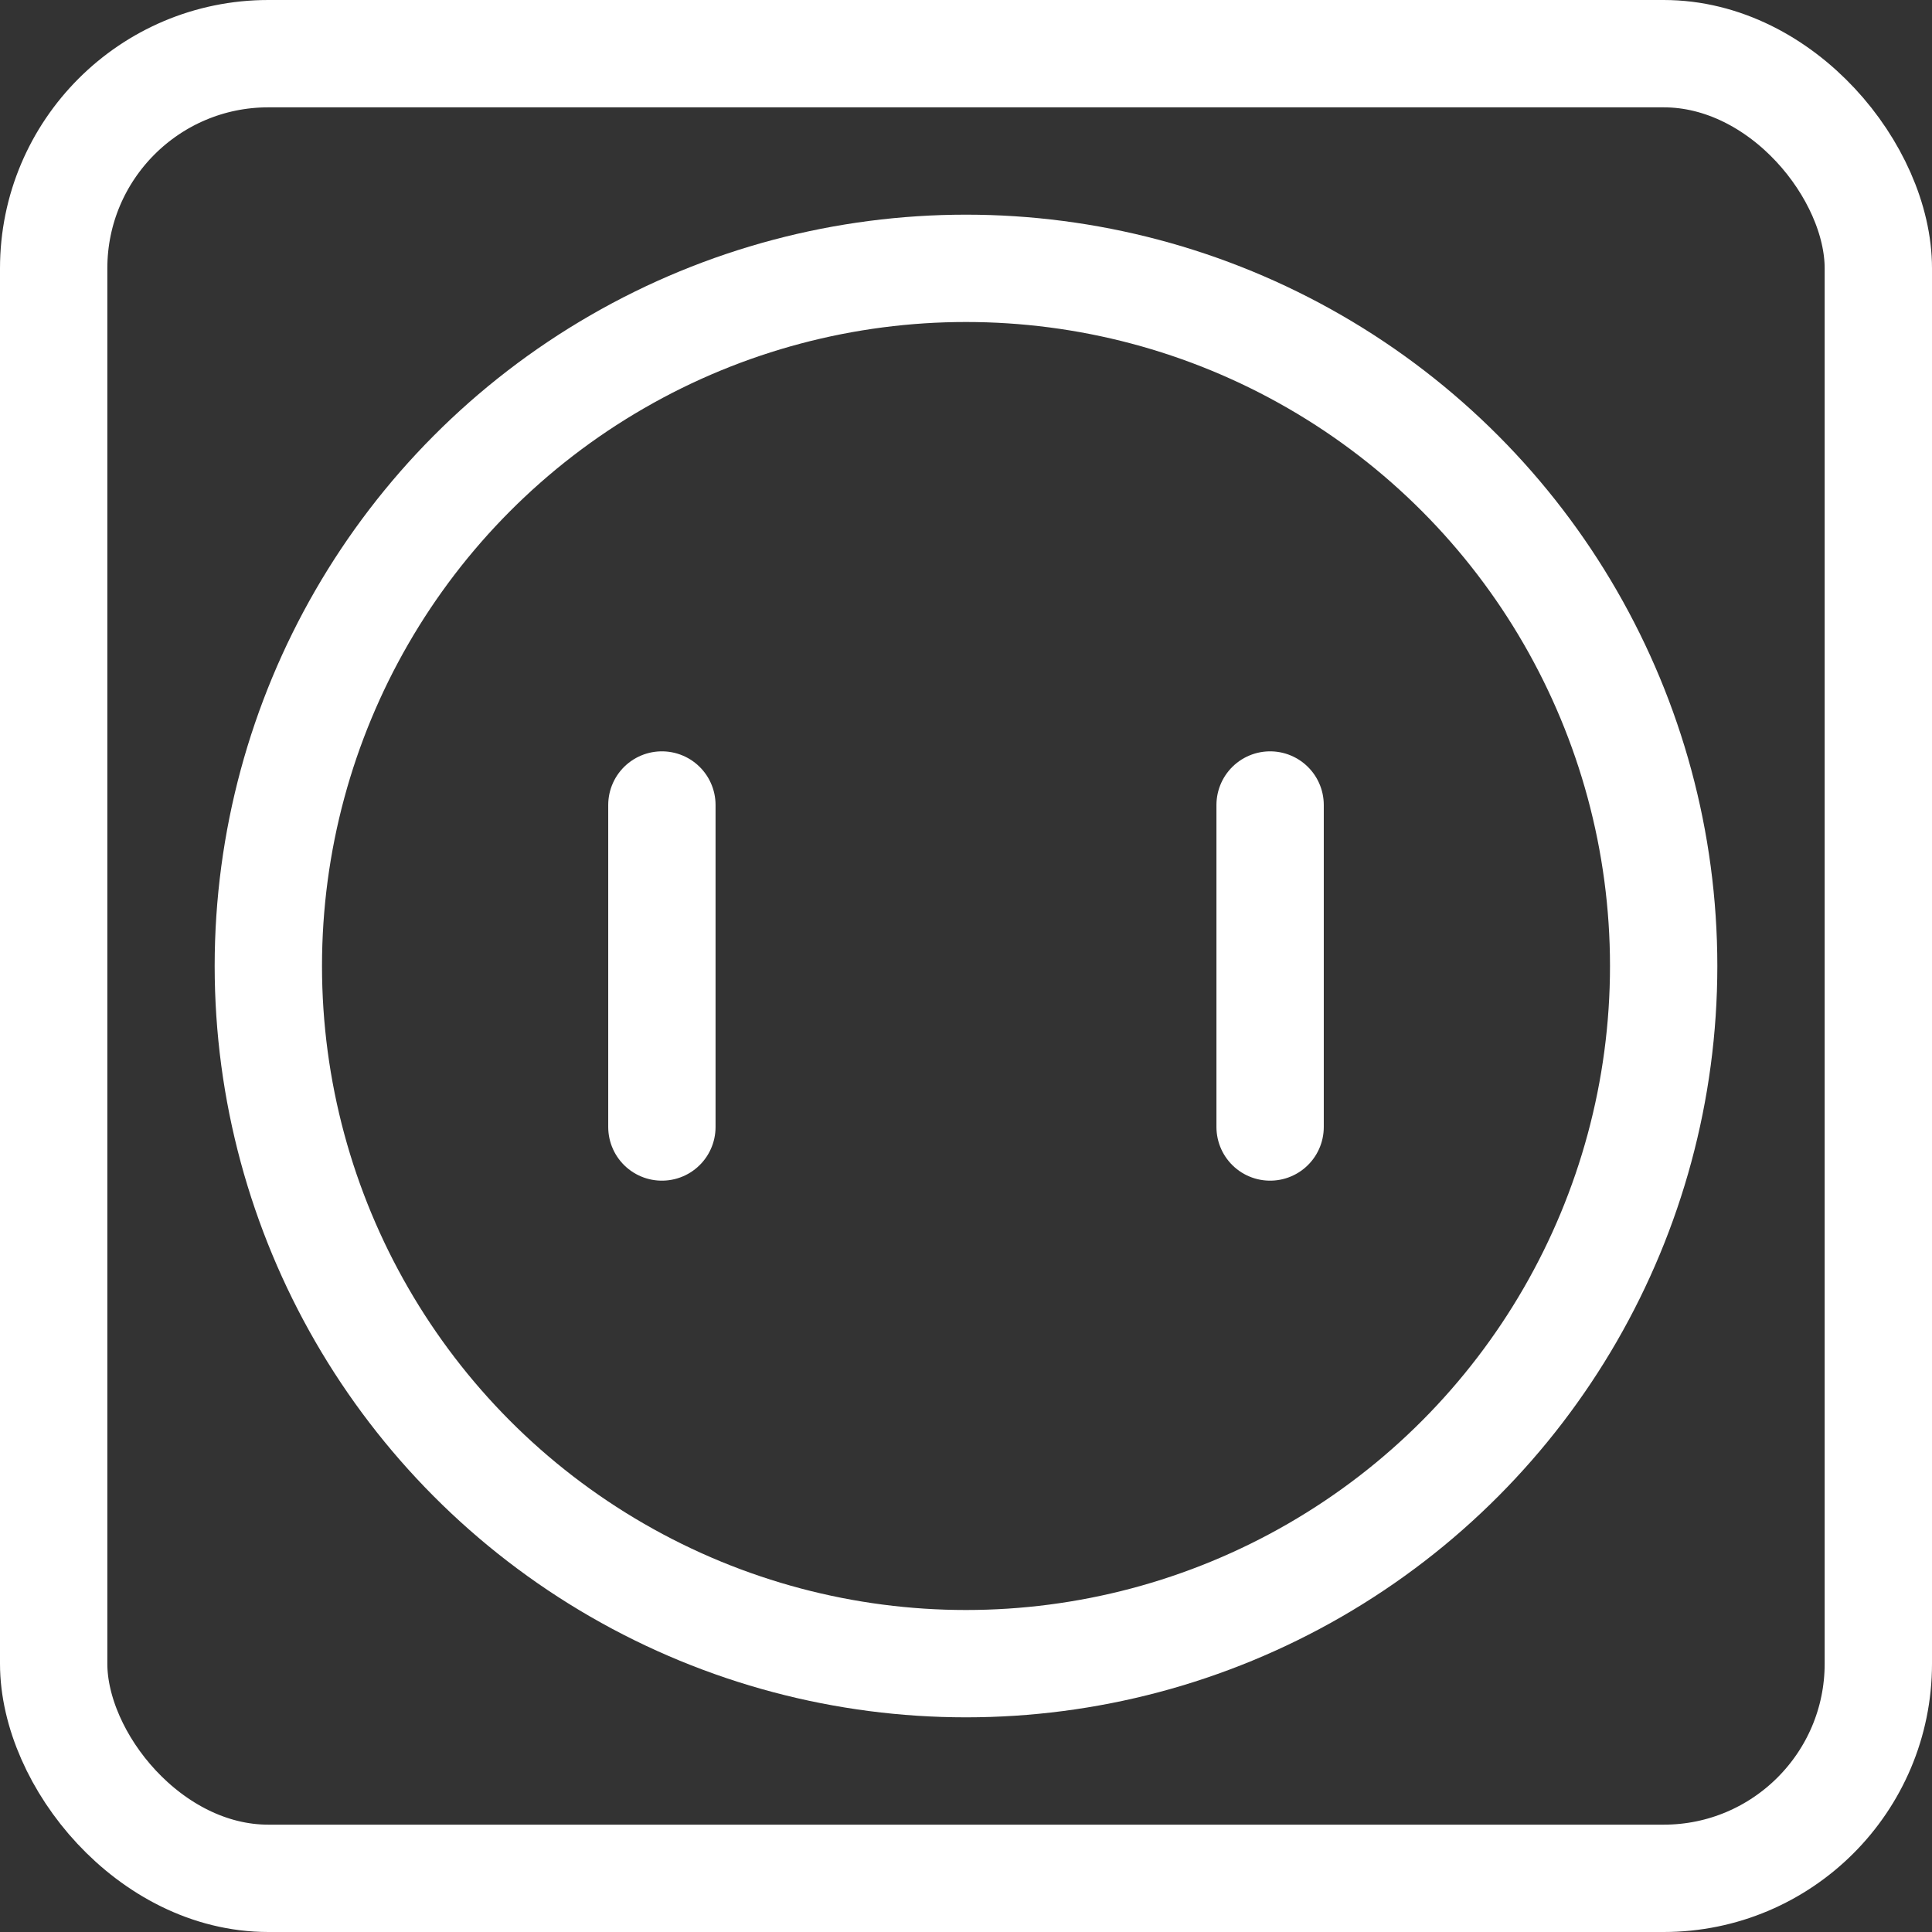 <svg xmlns="http://www.w3.org/2000/svg" width="54" height="54" viewBox="0 0 54 54">
  <rect x="0" y="0" width="54" height="54" fill="#333333" stroke="none"/>
  <g id="streamline-icon-wall-socket_48x48" data-name="streamline-icon-wall-socket@48x48" transform="translate(0.414 0.414)">
    <rect id="Rechteck_1" data-name="Rechteck 1" width="51" height="51" rx="6" transform="translate(1.086 1.086)" fill="none" stroke="#fff" stroke-linecap="round" stroke-linejoin="round" stroke-width="3"/>
    <line id="Linie_7" data-name="Linie 7" y2="9" transform="translate(18.086 22.086)" fill="none" stroke="#fff" stroke-linecap="round" stroke-linejoin="round" stroke-width="3"/>
    <line id="Linie_8" data-name="Linie 8" y2="9" transform="translate(35.086 22.086)" fill="none" stroke="#fff" stroke-linecap="round" stroke-linejoin="round" stroke-width="3"/>
    <circle id="Ellipse_1" data-name="Ellipse 1" cx="19.5" cy="19.5" r="19.5" transform="translate(7.086 7.086)" fill="none" stroke="#fff" stroke-linecap="round" stroke-linejoin="round" stroke-width="3"/>
  </g>
</svg>
